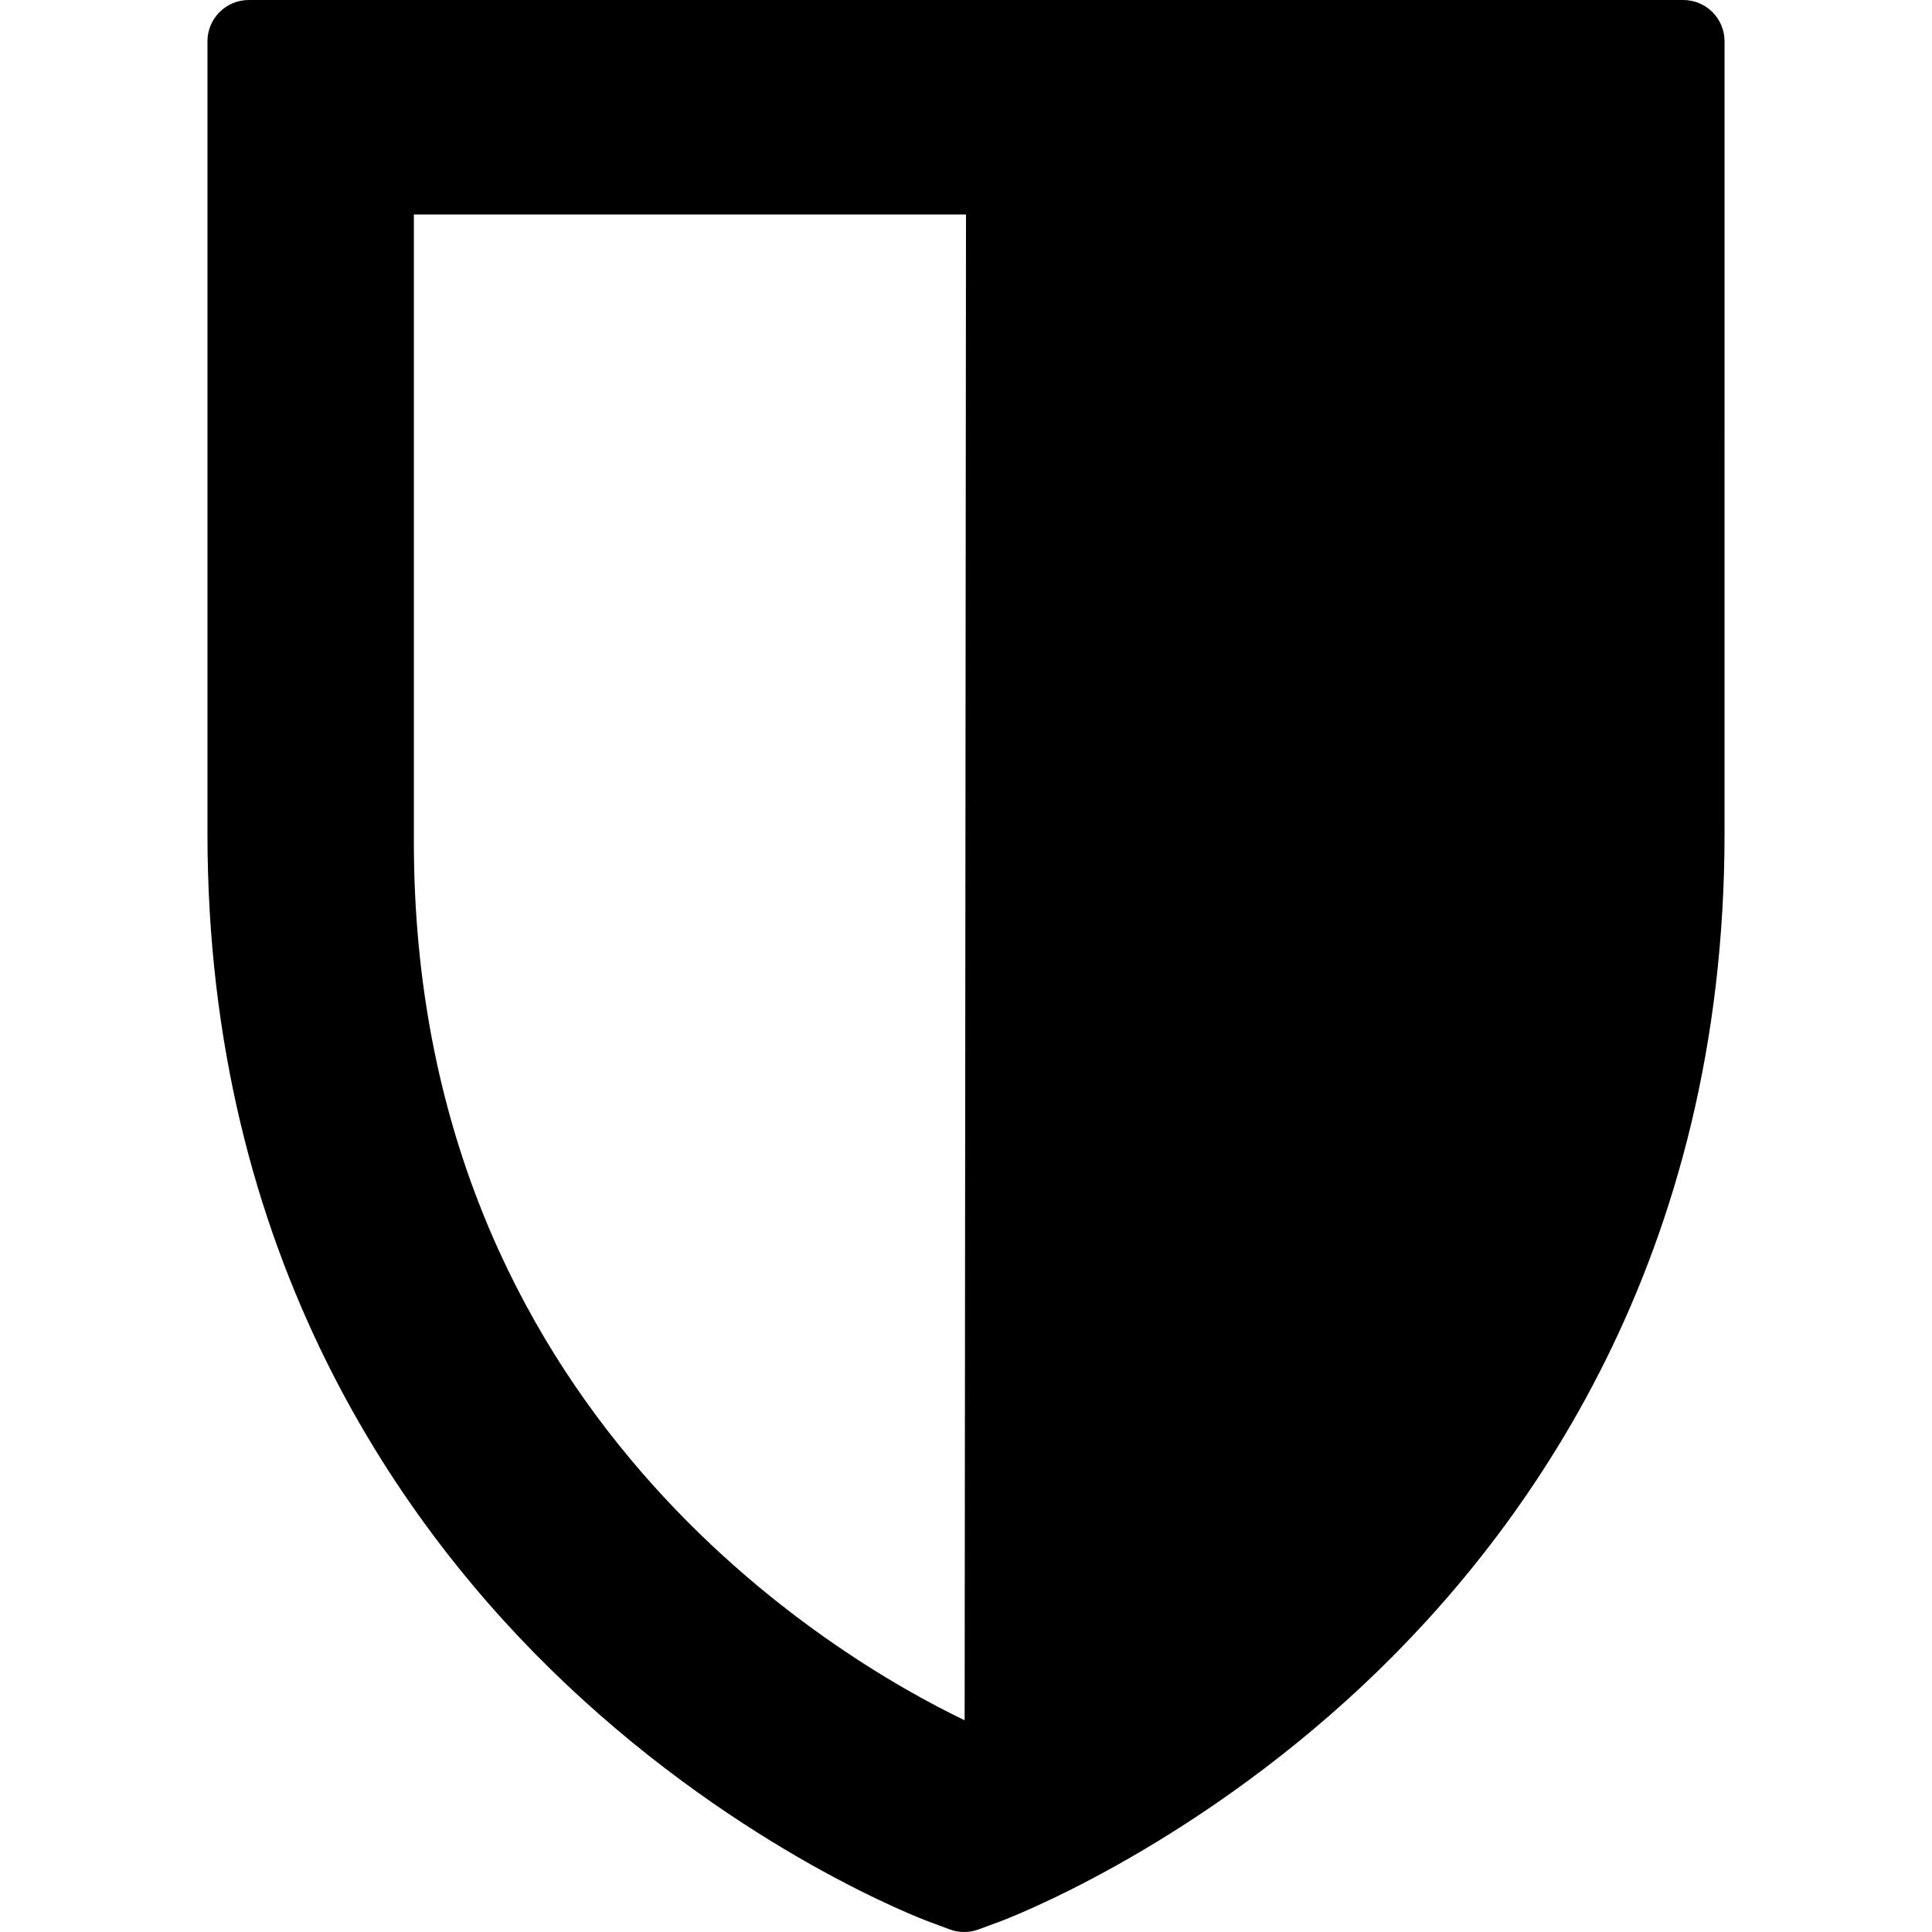 <?xml version="1.0" encoding="iso-8859-1"?>
<!-- Generator: Adobe Illustrator 16.0.0, SVG Export Plug-In . SVG Version: 6.00 Build 0)  -->
<!DOCTYPE svg PUBLIC "-//W3C//DTD SVG 1.1//EN" "http://www.w3.org/Graphics/SVG/1.1/DTD/svg11.dtd">
<svg version="1.1" id="Capa_1" xmlns="http://www.w3.org/2000/svg" xmlns:xlink="http://www.w3.org/1999/xlink" x="0px" y="0px"
	 width="93.602px" height="93.602px" viewBox="0 0 93.602 93.602" style="enable-background:new 0 0 93.602 93.602;"
	 xml:space="preserve">
<g>
	<path d="M81.551,0h-69.5c-1.104,0-2,0.896-2,2v38.381c0,20.506,9.461,33.743,17.399,41.236c8.556,8.08,17.159,11.336,17.52,11.47
		l1.043,0.389c0.225,0.084,0.462,0.126,0.698,0.126c0.235,0,0.469-0.041,0.693-0.124l1.049-0.387
		c0.365-0.136,9.033-3.415,17.602-11.464c7.982-7.496,17.496-20.737,17.496-41.246V2C83.551,0.896,82.654,0,81.551,0z
		 M46.735,83.344c-6.157-2.957-26.684-14.896-26.684-42.572V10.391h26.75L46.735,83.344z"/>
</g>
<g>
</g>
<g>
</g>
<g>
</g>
<g>
</g>
<g>
</g>
<g>
</g>
<g>
</g>
<g>
</g>
<g>
</g>
<g>
</g>
<g>
</g>
<g>
</g>
<g>
</g>
<g>
</g>
<g>
</g>
</svg>

